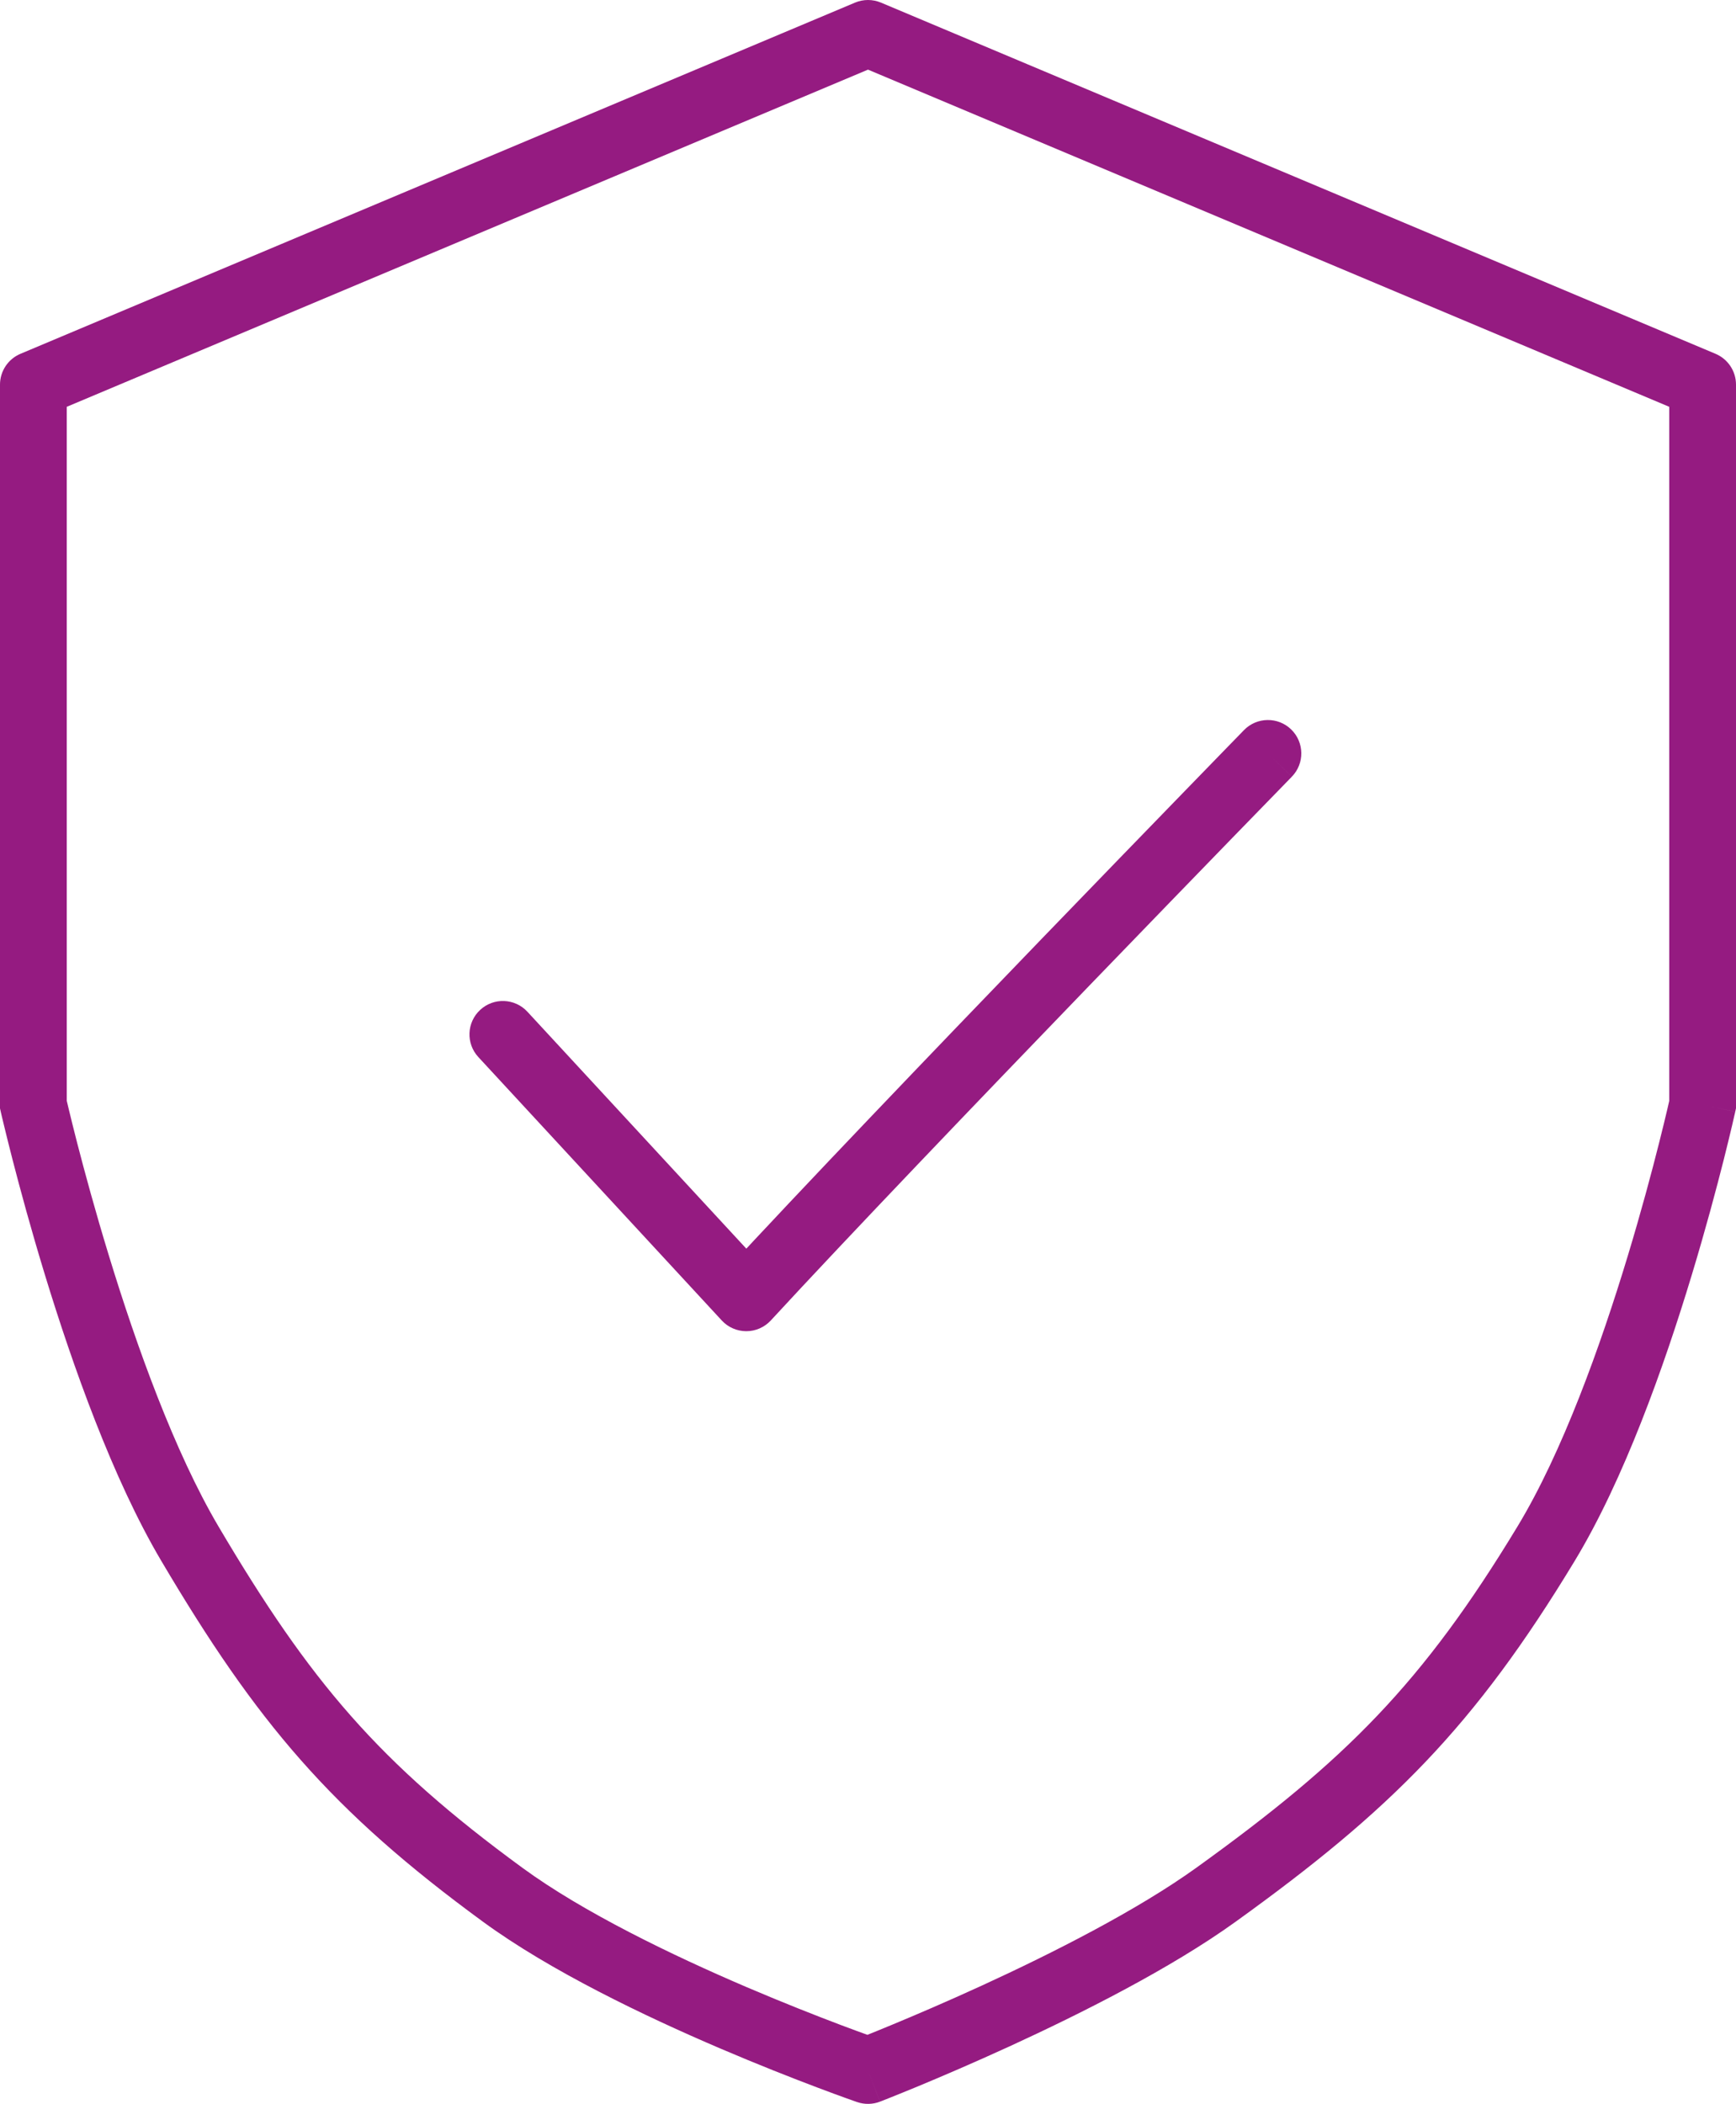 <svg width="52" height="63" viewBox="0 0 52 63" fill="none" xmlns="http://www.w3.org/2000/svg">
<path d="M1 11.517L0.612 10.595C0.241 10.752 0 11.115 0 11.517H1ZM26 1L26.388 0.078C26.14 -0.026 25.86 -0.026 25.612 0.078L26 1ZM51 11.517H52C52 11.115 51.759 10.752 51.388 10.595L51 11.517ZM51 33.078L51.977 33.292L52 33.186V33.078H51ZM46.312 46.224L45.457 45.706L45.457 45.706L46.312 46.224ZM36.417 56.741L37.001 57.553L37.001 57.553L36.417 56.741ZM26 62L25.673 62.945C25.896 63.022 26.14 63.018 26.36 62.933L26 62ZM15.062 56.741L15.653 55.934L15.062 56.741ZM5.688 46.224L4.827 46.733L4.827 46.733L5.688 46.224ZM1 33.078H0V33.19L0.025 33.299L1 33.078ZM38.695 23.258C39.081 22.863 39.073 22.23 38.677 21.844C38.282 21.459 37.649 21.467 37.263 21.862L38.695 23.258ZM22.354 38.862L21.62 39.541C21.809 39.746 22.076 39.862 22.355 39.862C22.634 39.862 22.9 39.745 23.089 39.54L22.354 38.862ZM15.797 30.295C15.422 29.89 14.789 29.865 14.384 30.24C13.978 30.615 13.953 31.247 14.328 31.653L15.797 30.295ZM1 11.517L1.388 12.439L26.388 1.922L26 1L25.612 0.078L0.612 10.595L1 11.517ZM26 1L25.612 1.922L50.612 12.439L51 11.517L51.388 10.595L26.388 0.078L26 1ZM51 11.517H50V33.078H51H52V11.517H51ZM51 33.078C50.023 32.863 50.023 32.863 50.023 32.863C50.023 32.863 50.023 32.863 50.023 32.863C50.023 32.863 50.023 32.863 50.023 32.863C50.023 32.864 50.023 32.865 50.022 32.867C50.022 32.871 50.02 32.877 50.019 32.884C50.015 32.899 50.01 32.922 50.003 32.953C49.989 33.014 49.968 33.105 49.941 33.223C49.885 33.459 49.803 33.804 49.694 34.232C49.478 35.09 49.16 36.281 48.756 37.615C47.941 40.306 46.798 43.492 45.457 45.706L46.312 46.224L47.168 46.742C48.646 44.301 49.847 40.913 50.67 38.195C51.086 36.824 51.411 35.602 51.634 34.722C51.745 34.281 51.83 33.926 51.888 33.68C51.917 33.557 51.939 33.461 51.953 33.395C51.961 33.363 51.967 33.337 51.971 33.32C51.972 33.312 51.974 33.305 51.975 33.3C51.975 33.298 51.976 33.296 51.976 33.295C51.976 33.294 51.976 33.294 51.977 33.293C51.977 33.293 51.977 33.293 51.977 33.293C51.977 33.293 51.977 33.292 51 33.078ZM46.312 46.224L45.457 45.706C42.61 50.408 40.31 52.709 35.833 55.93L36.417 56.741L37.001 57.553C41.663 54.2 44.161 51.708 47.168 46.742L46.312 46.224ZM36.417 56.741L35.833 55.93C34.063 57.202 31.533 58.484 29.402 59.461C28.346 59.945 27.402 60.348 26.724 60.629C26.385 60.77 26.112 60.88 25.925 60.955C25.831 60.992 25.759 61.02 25.711 61.039C25.687 61.049 25.669 61.056 25.657 61.061C25.651 61.063 25.646 61.065 25.643 61.066C25.642 61.066 25.641 61.067 25.64 61.067C25.64 61.067 25.64 61.067 25.64 61.067C25.64 61.067 25.64 61.067 25.639 61.067C25.639 61.067 25.64 61.067 26 62C26.36 62.933 26.361 62.933 26.361 62.933C26.361 62.933 26.361 62.933 26.361 62.932C26.361 62.932 26.362 62.932 26.362 62.932C26.363 62.932 26.365 62.931 26.367 62.93C26.37 62.929 26.375 62.927 26.382 62.924C26.396 62.919 26.416 62.911 26.442 62.901C26.493 62.881 26.569 62.851 26.666 62.812C26.861 62.734 27.142 62.621 27.49 62.477C28.185 62.188 29.152 61.776 30.236 61.279C32.388 60.292 35.066 58.945 37.001 57.553L36.417 56.741ZM26 62C26.327 61.055 26.327 61.055 26.327 61.055C26.327 61.055 26.327 61.055 26.327 61.055C26.327 61.055 26.326 61.055 26.326 61.055C26.326 61.054 26.325 61.054 26.323 61.054C26.32 61.053 26.315 61.051 26.309 61.049C26.297 61.044 26.277 61.038 26.252 61.029C26.201 61.011 26.125 60.984 26.026 60.948C25.829 60.877 25.541 60.772 25.183 60.637C24.467 60.366 23.473 59.977 22.361 59.502C20.118 58.542 17.472 57.264 15.653 55.934L15.062 56.741L14.472 57.549C16.485 59.02 19.307 60.371 21.575 61.341C22.719 61.83 23.741 62.23 24.477 62.508C24.845 62.647 25.142 62.756 25.348 62.83C25.451 62.867 25.532 62.895 25.587 62.915C25.614 62.925 25.635 62.932 25.65 62.937C25.657 62.94 25.663 62.941 25.667 62.943C25.669 62.944 25.67 62.944 25.671 62.944C25.672 62.945 25.672 62.945 25.672 62.945C25.673 62.945 25.673 62.945 25.673 62.945C25.673 62.945 25.673 62.945 26 62ZM15.062 56.741L15.653 55.934C11.344 52.784 9.293 50.36 6.548 45.715L5.688 46.224L4.827 46.733C7.69 51.578 9.915 54.217 14.472 57.549L15.062 56.741ZM5.688 46.224L6.548 45.715C5.228 43.48 4.083 40.289 3.262 37.601C2.854 36.268 2.532 35.079 2.311 34.223C2.201 33.796 2.117 33.452 2.06 33.216C2.032 33.098 2.01 33.008 1.996 32.947C1.989 32.916 1.984 32.893 1.98 32.878C1.978 32.87 1.977 32.865 1.976 32.861C1.976 32.859 1.976 32.858 1.975 32.857C1.975 32.857 1.975 32.857 1.975 32.856C1.975 32.856 1.975 32.856 1.975 32.856C1.975 32.856 1.975 32.856 1 33.078C0.025 33.299 0.025 33.299 0.025 33.299C0.025 33.299 0.025 33.299 0.025 33.3C0.025 33.3 0.025 33.3 0.025 33.301C0.026 33.302 0.026 33.304 0.026 33.306C0.028 33.311 0.029 33.318 0.031 33.326C0.035 33.343 0.041 33.368 0.048 33.401C0.064 33.466 0.086 33.562 0.116 33.684C0.175 33.929 0.262 34.283 0.375 34.722C0.601 35.599 0.931 36.818 1.349 38.186C2.179 40.9 3.378 44.282 4.827 46.733L5.688 46.224ZM1 33.078H2V11.517H1H0V33.078H1ZM37.979 22.56C37.263 21.862 37.263 21.862 37.263 21.862C37.263 21.863 37.263 21.863 37.263 21.863C37.262 21.863 37.262 21.864 37.261 21.864C37.26 21.866 37.258 21.868 37.255 21.87C37.25 21.876 37.242 21.884 37.231 21.895C37.211 21.916 37.18 21.948 37.139 21.99C37.057 22.073 36.938 22.196 36.783 22.355C36.475 22.672 36.029 23.13 35.48 23.696C34.38 24.828 32.866 26.39 31.205 28.11C27.886 31.55 23.972 35.633 21.619 38.184L22.354 38.862L23.089 39.54C25.424 37.008 29.323 32.94 32.644 29.499C34.303 27.78 35.816 26.22 36.914 25.089C37.463 24.524 37.909 24.066 38.217 23.75C38.371 23.592 38.49 23.469 38.572 23.385C38.612 23.344 38.643 23.312 38.664 23.291C38.674 23.28 38.682 23.272 38.687 23.267C38.69 23.264 38.692 23.262 38.693 23.26C38.694 23.26 38.694 23.259 38.695 23.259C38.695 23.259 38.695 23.259 38.695 23.259C38.695 23.259 38.695 23.258 37.979 22.56ZM22.354 38.862L23.088 38.183L15.797 30.295L15.062 30.974L14.328 31.653L21.62 39.541L22.354 38.862Z" fill="#951B81"/>
</svg>
